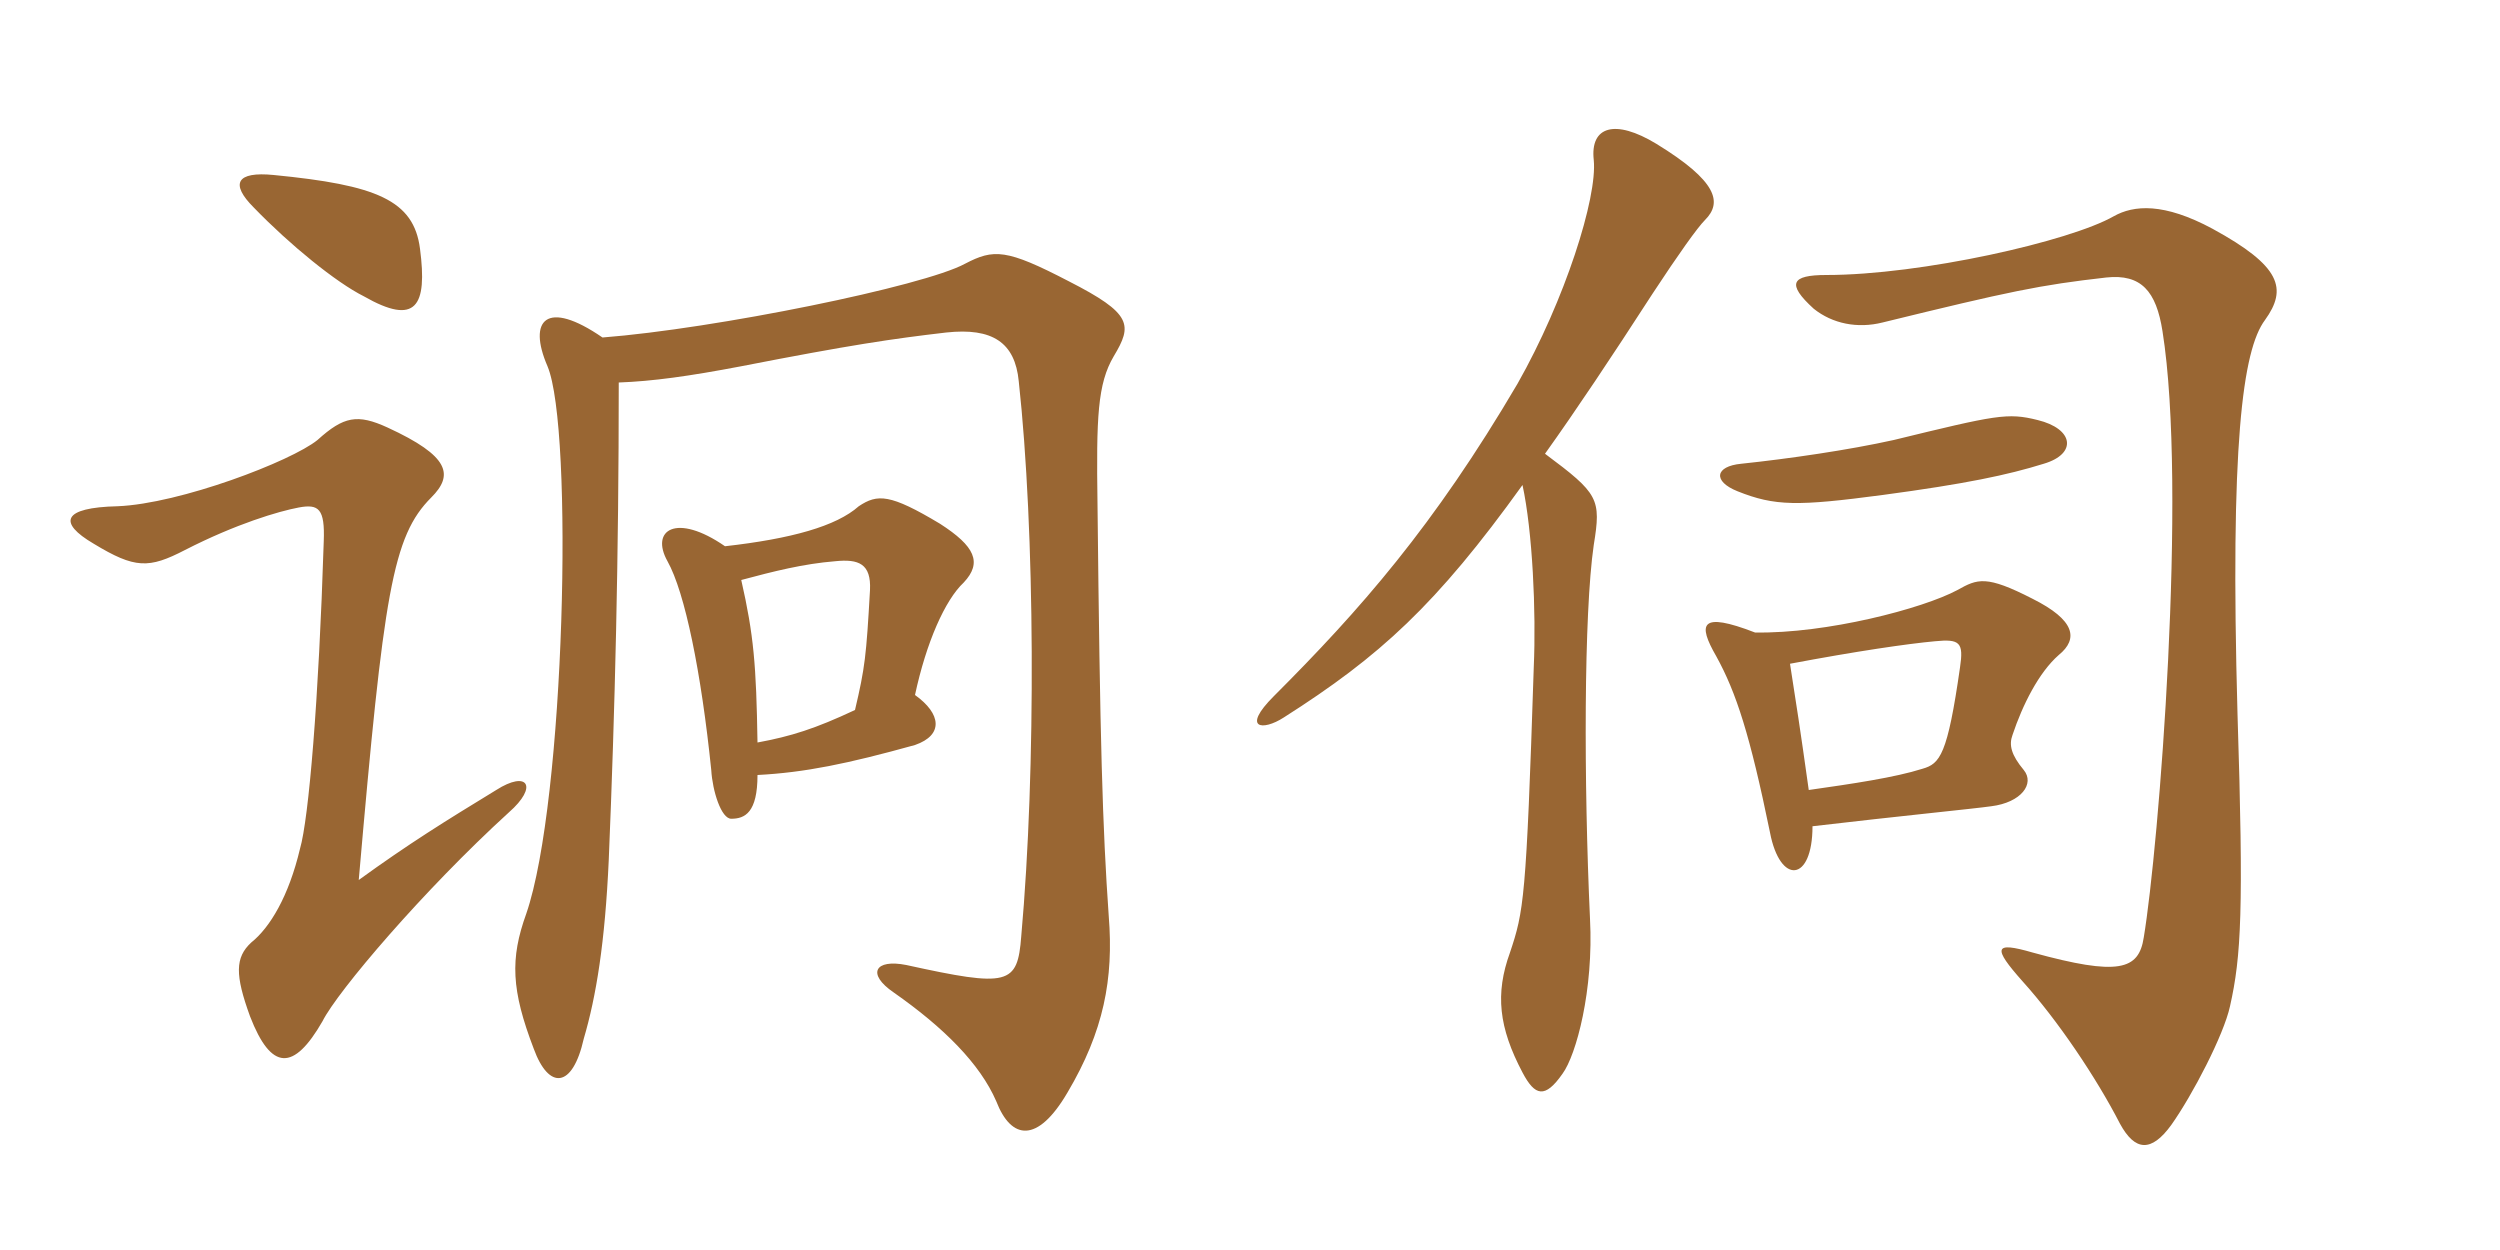 <svg xmlns="http://www.w3.org/2000/svg" xmlns:xlink="http://www.w3.org/1999/xlink" width="300" height="150"><path fill="#996633" padding="10" d="M61.05 97.50C64.65 94.35 63.30 92.40 59.55 94.80C53.40 98.55 49.05 101.25 43.05 105.60C46.05 71.10 47.10 64.35 51.75 59.70C54.45 57 54 54.75 46.50 51.30C42.90 49.65 41.25 49.95 38.10 52.80C34.95 55.35 21.60 60.45 14.10 60.75C7.50 60.90 6.90 62.70 11.25 65.25C16.20 68.25 17.85 68.25 22.20 66C28.35 62.85 33.45 61.35 35.85 60.90C38.25 60.45 39 61.05 38.85 64.95C38.25 84 37.05 98.25 36 101.85C34.65 107.55 32.40 111.30 30.15 113.10C28.20 114.90 28.20 117 30 121.95C32.55 128.55 35.25 128.55 38.70 122.55C40.50 118.95 50.85 106.80 61.05 97.50ZM50.40 29.85C49.65 24 45.15 22.20 32.85 21C28.35 20.55 27.60 22.05 30.45 24.90C34.80 29.40 40.35 33.90 43.65 35.55C49.95 39.15 51.30 36.75 50.40 29.85ZM72.30 40.50C65.55 35.85 63.30 38.40 65.70 43.95C68.85 51.45 67.80 96.15 63.15 109.65C61.20 115.05 61.35 118.80 64.05 125.85C65.85 130.80 68.70 130.65 70.05 124.65C71.55 119.55 72.60 113.10 73.05 103.20C73.80 85.20 74.25 66.90 74.25 45.90C78.30 45.75 82.65 45.15 88.95 43.95C102 41.40 107.10 40.65 113.55 39.90C119.10 39.30 121.80 41.10 122.25 45.75C124.20 63.60 124.35 92.25 122.55 112.35C122.10 118.20 121.05 118.50 108.75 115.80C105 115.05 103.95 116.85 107.25 119.10C113.25 123.30 117.60 127.65 119.55 132.15C121.35 136.80 124.50 137.25 128.10 131.10C132.45 123.75 133.65 117.45 133.05 109.95C132.30 99.30 132 88.95 131.70 60.45C131.55 50.10 131.70 46.05 133.65 42.75C135.90 39 135.90 37.65 128.25 33.75C120.75 29.85 119.25 29.85 115.80 31.65C110.85 34.35 85.80 39.45 72.30 40.50ZM90.90 89.10C90.75 79.80 90.45 76.20 88.95 69.60C92.85 68.55 96.45 67.65 100.20 67.35C103.05 67.05 104.55 67.65 104.40 70.80C103.95 78.75 103.80 80.10 102.60 85.20C97.80 87.45 94.95 88.35 90.90 89.10ZM87 65.55C81.15 61.50 78 63.60 80.10 67.35C82.20 71.10 84.15 80.70 85.35 92.40C85.50 94.95 86.55 98.25 87.75 98.25C89.40 98.25 90.90 97.50 90.90 93C96.60 92.70 101.70 91.65 109.80 89.40C113.25 88.20 112.95 85.65 109.80 83.40C111.15 77.10 113.40 72 115.65 69.90C117.90 67.50 117 65.55 112.80 62.85C106.80 59.25 105.30 59.25 103.05 60.75C100.35 63.15 94.95 64.65 87 65.55ZM245.25 55.65C249.30 54.45 248.85 51.45 244.50 50.40C240.90 49.50 239.55 49.80 227.25 52.80C221.85 54 214.65 55.05 208.95 55.65C205.80 55.95 205.50 57.75 208.50 58.95C213 60.75 215.70 60.75 225.90 59.40C235.95 58.05 240.90 57 245.25 55.65ZM204.60 26.40C206.70 24.30 206.10 21.75 198.75 17.25C193.80 14.25 190.80 15.15 191.25 19.20C191.70 23.70 187.80 36 182.10 46.05C172.05 63.15 163.20 73.20 152.85 83.55C148.95 87.45 151.50 87.75 154.05 86.10C165.60 78.75 172.35 72.60 182.70 58.20C183.90 63.75 184.35 73.35 184.05 80.10C183.15 108 182.85 109.35 181.20 114.30C179.40 119.25 179.85 123.30 182.70 128.70C184.20 131.55 185.40 131.85 187.50 128.85C189.15 126.60 191.25 118.80 190.80 110.25C190.05 93.90 190.05 73.65 191.25 65.40C192.15 59.85 191.85 59.25 185.40 54.45C189.15 49.20 193.35 42.90 198.30 35.25C201.45 30.45 203.70 27.30 204.60 26.40ZM271.80 38.40C274.50 34.65 273.75 31.95 265.50 27.45C259.65 24.30 256.05 24.60 253.65 25.95C248.40 28.95 230.55 33 219.15 33C214.95 33 214.35 34.05 217.65 37.05C219.90 38.85 222.90 39.45 225.90 38.70C241.20 34.95 244.80 34.20 252.75 33.30C256.95 32.85 258.75 34.95 259.50 39.75C262.50 58.65 259.05 101.70 257.25 112.50C256.65 116.40 254.25 117.15 243.90 114.30C239.25 112.95 239.10 113.70 242.70 117.75C246.90 122.40 251.55 129.30 254.40 134.85C256.20 138.15 258.15 138.30 260.55 135C263.10 131.40 266.85 124.20 267.60 120.75C268.95 114.75 269.25 109.20 268.50 85.65C267.60 53.40 269.10 42 271.80 38.40ZM247.05 78.60C249.45 76.65 249 74.40 243.90 71.85C238.35 69 237.30 69.45 234.90 70.80C230.70 73.05 219.15 76.05 210.60 75.90C204 73.35 203.70 74.85 205.95 78.75C208.35 83.10 210 88.20 212.40 99.90C213.60 106.20 217.50 105.90 217.50 99.15C227.70 97.95 236.85 97.05 238.95 96.75C242.55 96.30 244.20 94.05 242.85 92.40C241.35 90.60 241.05 89.40 241.50 88.20C242.70 84.60 244.65 80.70 247.05 78.60ZM235.20 80.10C233.70 90.60 232.80 91.65 230.70 92.25C227.40 93.30 222.30 94.05 217.05 94.80C216 87.30 215.55 84.45 214.80 79.65C222.75 78.15 228.90 77.25 232.20 76.95C235.20 76.65 235.65 77.10 235.20 80.10Z"/></svg>